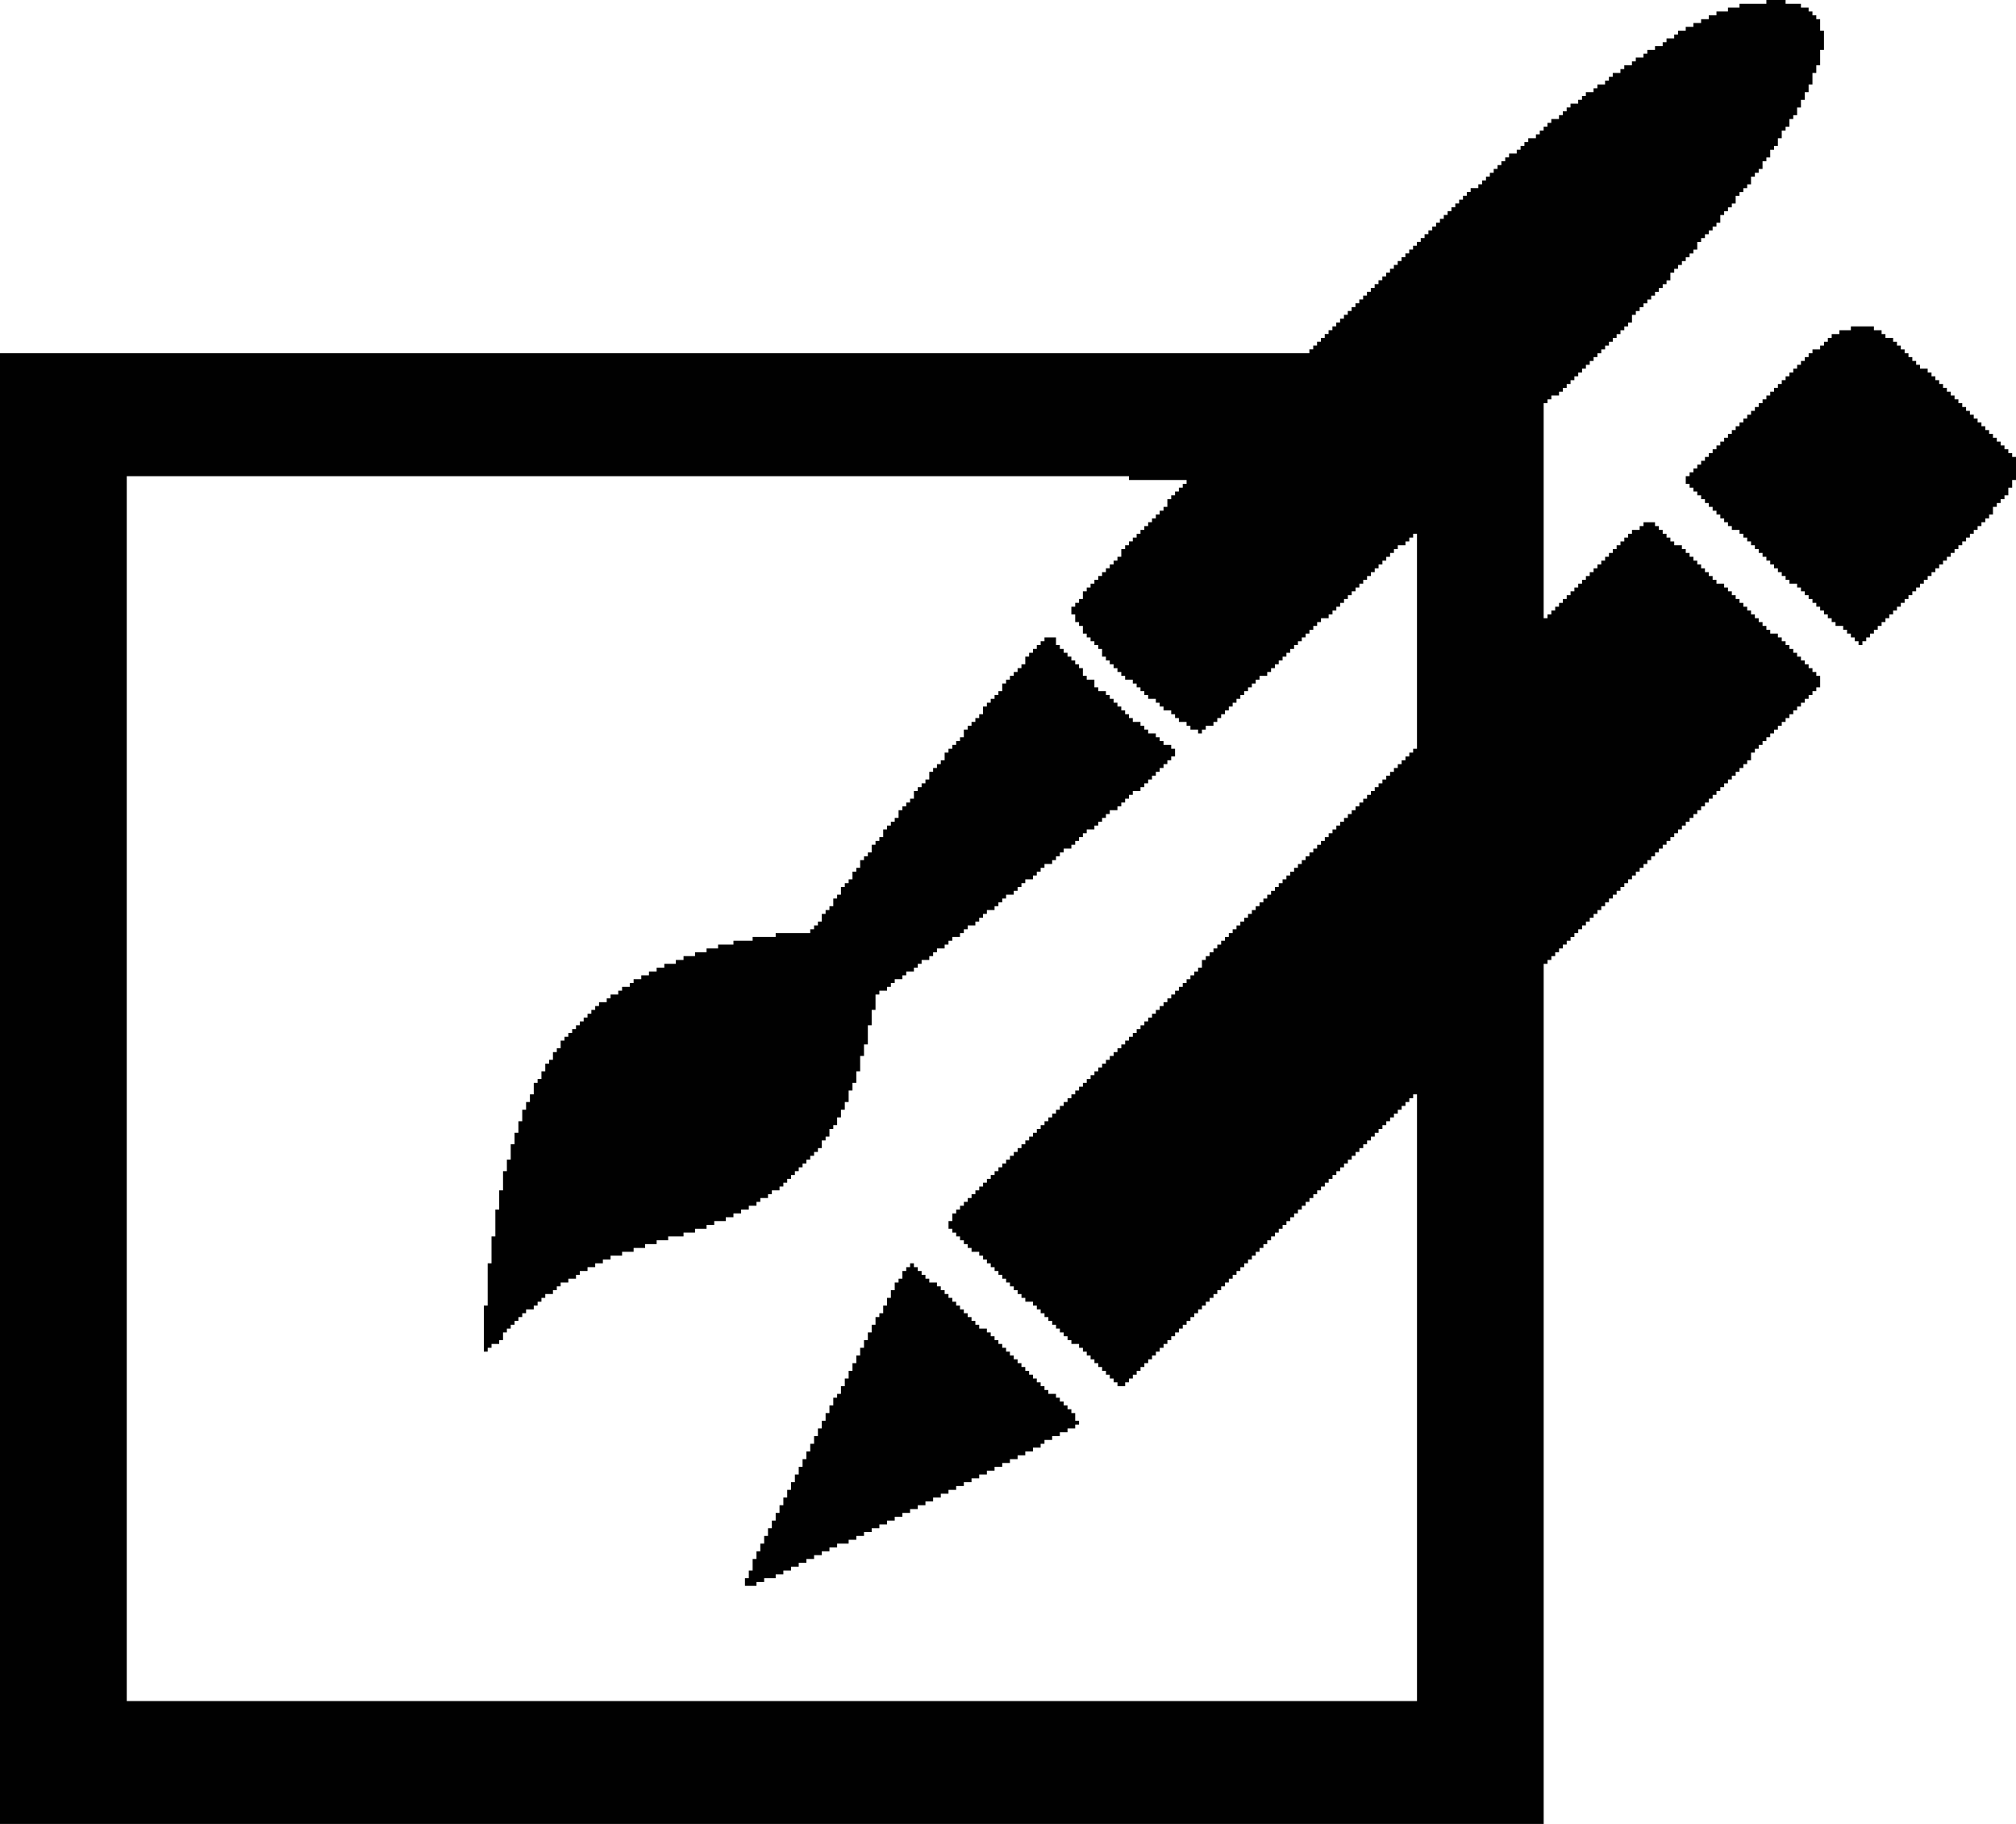 <?xml version="1.0" encoding="UTF-8"?>
<!DOCTYPE svg PUBLIC "-//W3C//DTD SVG 1.1//EN" "http://www.w3.org/Graphics/SVG/1.1/DTD/svg11.dtd">
<!-- Creator: CorelDRAW 2021 (64-Bit) -->
<svg xmlns="http://www.w3.org/2000/svg" xml:space="preserve" width="143.684mm" height="130mm" version="1.1" style="shape-rendering:geometricPrecision; text-rendering:geometricPrecision; image-rendering:optimizeQuality; fill-rule:evenodd; clip-rule:evenodd"
viewBox="0 0 3474.82 3143.88"
 xmlns:xlink="http://www.w3.org/1999/xlink"
 xmlns:xodm="http://www.corel.com/coreldraw/odm/2003">
 <defs>
  <style type="text/css">
   <![CDATA[
    .fil0 {fill:#010101}
   ]]>
  </style>
 </defs>
 <g id="Layer_x0020_1">
  <g id="_1926024373824">
   <path class="fil0" d="M2038.56 840.57l-6.62 0 0 6.62 -6.62 0 0 6.62 -6.62 0 0 6.62 -6.62 0 0 13.24 -6.62 0 0 6.62 -6.62 0 0 6.62 -6.62 0 0 6.62 -6.62 0 0 6.62 -6.62 0 0 6.62 -6.62 0 0 6.62 -6.62 0 0 6.62 -6.62 0 0 6.62 -6.62 0 0 6.62 -6.62 0 0 6.62 -6.62 0 0 6.62 -6.62 0 0 13.24 -6.62 0 0 6.62 -6.62 0 0 6.62 -6.62 0 0 6.62 -6.62 0 0 6.62 -6.62 0 0 6.62 -6.62 0 0 6.62 -6.62 0 0 6.62 -6.62 0 0 6.62 -6.62 0 0 6.62 -6.62 0 0 13.24 -6.62 0 0 6.62 -6.62 0 0 6.62 -6.62 0 0 13.24 6.62 0 0 13.24 6.62 0 0 6.62 6.62 0 0 13.24 6.62 0 0 6.62 6.62 0 0 6.62 6.62 0 0 6.62 6.62 0 0 6.62 6.62 0 0 13.24 6.62 0 0 6.62 6.62 0 0 6.62 6.62 0 0 6.62 6.62 0 0 6.62 6.62 0 0 6.62 6.62 0 0 6.62 13.24 0 0 6.62 6.62 0 0 6.62 6.62 0 0 6.62 6.62 0 0 6.62 6.62 0 0 6.62 13.24 0 0 6.62 6.62 0 0 6.62 6.62 0 0 6.62 13.24 0 0 6.62 6.62 0 0 6.62 6.62 0 0 6.62 13.24 0 0 6.62 6.62 0 0 6.62 13.24 0 0 6.62 6.62 0 0 -6.62 6.62 0 0 -6.62 13.24 0 0 -6.62 6.62 0 0 -6.62 6.62 0 0 -6.62 6.62 0 0 -6.62 6.62 0 0 -6.62 6.62 0 0 -6.62 6.62 0 0 -6.62 6.62 0 0 -6.62 6.62 0 0 -6.62 6.62 0 0 -6.62 6.62 0 0 -6.62 6.62 0 0 -6.62 6.62 0 0 -6.62 13.24 0 0 -6.62 6.62 0 0 -6.62 6.62 0 0 -6.62 6.62 0 0 -6.62 6.62 0 0 -6.62 6.62 0 0 -6.62 6.62 0 0 -6.62 6.62 0 0 -6.62 6.62 0 0 -6.62 6.62 0 0 -6.62 6.62 0 0 -6.62 6.62 0 0 -6.62 6.62 0 0 -6.62 6.62 0 0 -6.62 6.62 0 0 -6.62 13.24 0 0 -6.62 6.62 0 0 -6.62 6.62 0 0 -6.62 6.62 0 0 -6.62 6.62 0 0 -6.62 6.62 0 0 -6.62 6.62 0 0 -6.62 6.62 0 0 -6.62 6.62 0 0 -6.62 6.62 0 0 -6.62 6.62 0 0 -6.62 6.62 0 0 -6.62 6.62 0 0 -6.62 6.62 0 0 -6.62 6.62 0 0 -6.62 6.62 0 0 -6.62 6.62 0 0 -6.62 6.62 0 0 -6.62 6.62 0 0 -6.62 13.24 0 0 -6.62 6.62 0 0 -6.62 6.62 0 0 -6.62 6.62 0 0 370.65 -6.62 0 0 6.62 -6.62 0 0 6.62 -6.62 0 0 6.62 -6.62 0 0 6.62 -6.62 0 0 6.62 -6.62 0 0 6.62 -6.62 0 0 6.62 -6.62 0 0 6.62 -6.62 0 0 6.62 -6.62 0 0 6.62 -6.62 0 0 6.62 -6.62 0 0 6.62 -6.62 0 0 6.62 -6.62 0 0 6.62 -6.62 0 0 6.62 -6.62 0 0 6.62 -6.62 0 0 6.62 -6.62 0 0 6.62 -6.62 0 0 6.62 -6.62 0 0 6.62 -6.62 0 0 6.62 -6.62 0 0 6.62 -6.62 0 0 6.62 -6.62 0 0 6.62 -6.62 0 0 6.62 -6.62 0 0 6.62 -6.62 0 0 6.62 -6.62 0 0 6.62 -6.62 0 0 6.62 -6.62 0 0 6.62 -6.62 0 0 6.62 -6.62 0 0 6.62 -6.62 0 0 6.62 -6.62 0 0 6.62 -6.62 0 0 6.62 -6.62 0 0 6.62 -6.62 0 0 6.62 -6.62 0 0 6.62 -6.62 0 0 6.62 -6.62 0 0 6.62 -6.62 0 0 6.62 -6.62 0 0 6.62 -6.62 0 0 6.62 -6.62 0 0 6.62 -6.62 0 0 6.62 -6.62 0 0 6.62 -6.62 0 0 6.62 -6.62 0 0 6.62 -6.62 0 0 6.62 -6.62 0 0 6.62 -6.62 0 0 6.62 -6.62 0 0 6.62 -6.62 0 0 6.62 -6.62 0 0 6.62 -6.62 0 0 6.62 -6.62 0 0 13.24 -6.62 0 0 6.62 -6.62 0 0 6.62 -6.62 0 0 6.62 -6.62 0 0 6.62 -6.62 0 0 6.62 -6.62 0 0 6.62 -6.62 0 0 6.62 -6.62 0 0 6.62 -6.62 0 0 6.62 -6.62 0 0 6.62 -6.62 0 0 6.62 -6.62 0 0 6.62 -6.62 0 0 6.62 -6.62 0 0 6.62 -6.62 0 0 6.62 -6.62 0 0 6.62 -6.62 0 0 6.62 -6.62 0 0 6.62 -6.62 0 0 6.62 -6.62 0 0 6.62 -6.62 0 0 6.62 -6.62 0 0 6.62 -6.62 0 0 6.62 -6.62 0 0 6.62 -6.62 0 0 6.62 -6.62 0 0 6.62 -6.62 0 0 6.62 -6.62 0 0 6.62 -6.62 0 0 6.62 -6.62 0 0 6.62 -6.62 0 0 6.62 -6.62 0 0 6.62 -6.62 0 0 6.62 -6.62 0 0 6.62 -6.62 0 0 6.62 -6.62 0 0 6.62 -6.62 0 0 6.62 -6.62 0 0 6.62 -6.62 0 0 6.62 -6.62 0 0 6.62 -6.62 0 0 6.62 -6.62 0 0 6.62 -6.62 0 0 6.62 -6.62 0 0 6.62 -6.62 0 0 6.62 -6.62 0 0 6.62 -6.62 0 0 6.62 -6.62 0 0 6.62 -6.62 0 0 6.62 -6.62 0 0 6.62 -6.62 0 0 6.62 -6.62 0 0 6.62 -6.62 0 0 6.62 -6.62 0 0 6.62 -6.62 0 0 6.62 -6.62 0 0 6.62 -6.62 0 0 6.62 -6.62 0 0 6.62 -6.62 0 0 6.62 -6.62 0 0 6.62 -6.62 0 0 6.62 -6.62 0 0 6.62 -6.62 0 0 6.62 -6.62 0 0 6.62 -6.62 0 0 13.24 -6.62 0 0 13.24 6.62 0 0 6.62 6.62 0 0 6.62 6.62 0 0 6.62 6.62 0 0 6.62 6.62 0 0 6.62 6.62 0 0 6.62 13.24 0 0 6.62 6.62 0 0 6.62 6.62 0 0 6.62 6.62 0 0 6.62 6.62 0 0 6.62 6.62 0 0 6.62 6.62 0 0 6.62 6.62 0 0 6.62 6.62 0 0 6.62 6.62 0 0 6.62 6.62 0 0 6.62 6.62 0 0 6.62 6.62 0 0 6.62 13.24 0 0 6.62 6.62 0 0 6.62 6.62 0 0 6.62 6.62 0 0 6.62 6.62 0 0 6.62 6.62 0 0 6.62 6.62 0 0 6.62 6.62 0 0 6.62 6.62 0 0 6.62 6.62 0 0 6.62 6.62 0 0 6.62 13.24 0 0 6.62 6.62 0 0 6.62 6.62 0 0 6.62 6.62 0 0 6.62 6.62 0 0 6.62 6.62 0 0 6.62 6.62 0 0 6.62 6.62 0 0 6.62 6.62 0 0 6.62 6.62 0 0 6.62 6.62 0 0 6.62 13.24 0 0 -6.62 6.62 0 0 -6.62 6.62 0 0 -6.62 6.62 0 0 -6.62 6.62 0 0 -6.62 6.62 0 0 -6.62 6.62 0 0 -6.62 6.62 0 0 -6.62 6.62 0 0 -6.62 6.62 0 0 -6.62 6.62 0 0 -6.62 6.62 0 0 -6.62 6.62 0 0 -6.62 6.62 0 0 -6.62 6.62 0 0 -6.62 6.62 0 0 -6.62 6.62 0 0 -6.62 6.62 0 0 -6.62 6.62 0 0 -6.62 6.62 0 0 -6.62 6.62 0 0 -6.62 6.62 0 0 -6.62 6.62 0 0 -6.62 6.62 0 0 -6.62 6.62 0 0 -6.62 6.62 0 0 -6.62 6.62 0 0 -6.62 6.62 0 0 -6.62 6.62 0 0 -6.62 6.62 0 0 -6.62 6.62 0 0 -6.62 6.62 0 0 -6.62 6.62 0 0 -6.62 6.62 0 0 -6.62 6.62 0 0 -6.62 6.62 0 0 -6.62 6.62 0 0 -6.62 6.62 0 0 -6.62 6.62 0 0 -6.62 6.62 0 0 -6.62 6.62 0 0 -6.62 6.62 0 0 -6.62 6.62 0 0 -6.62 6.62 0 0 -6.62 6.62 0 0 -6.62 6.62 0 0 -6.62 6.62 0 0 -6.62 6.62 0 0 -6.62 6.62 0 0 -6.62 6.62 0 0 -6.62 6.62 0 0 -6.62 6.62 0 0 -6.62 6.62 0 0 -6.62 6.62 0 0 -6.62 6.62 0 0 -6.62 6.62 0 0 -6.62 6.62 0 0 -6.62 6.62 0 0 -6.62 6.62 0 0 -6.62 6.62 0 0 -6.62 6.62 0 0 -6.62 6.62 0 0 -6.62 6.62 0 0 -6.62 6.62 0 0 -6.62 6.62 0 0 -6.62 6.62 0 0 -6.62 6.62 0 0 -6.62 6.62 0 0 -6.62 6.62 0 0 -6.62 6.62 0 0 -6.62 6.62 0 0 -6.62 6.62 0 0 -6.62 6.62 0 0 -6.62 6.62 0 0 -6.62 6.62 0 0 -6.62 6.62 0 0 -6.62 6.62 0 0 1045.75 -2223.88 0 0 -2111.36 1727.48 0 0 6.62 99.28 0 0 6.62 -6.62 0 0 6.62zm-2038.56 2303.31l2660.72 0 0 -1482.59 6.62 0 0 -6.62 6.62 0 0 -6.62 6.62 0 0 -6.62 6.62 0 0 -6.62 6.62 0 0 -6.62 6.62 0 0 -6.62 6.62 0 0 -6.62 6.62 0 0 -6.62 6.62 0 0 -6.62 6.62 0 0 -6.62 6.62 0 0 -6.62 6.62 0 0 -6.62 6.62 0 0 -6.62 6.62 0 0 -6.62 6.62 0 0 -6.62 6.62 0 0 -6.62 6.62 0 0 -6.62 6.62 0 0 -6.62 6.62 0 0 -6.62 6.62 0 0 -6.62 6.62 0 0 -6.62 6.62 0 0 -6.62 6.62 0 0 -6.62 6.62 0 0 -6.62 6.62 0 0 -6.62 6.62 0 0 -6.62 6.62 0 0 -6.62 6.62 0 0 -6.62 6.62 0 0 -6.62 6.62 0 0 -6.62 6.62 0 0 -6.62 6.62 0 0 -6.62 6.62 0 0 -6.62 6.62 0 0 -6.62 6.62 0 0 -6.62 6.62 0 0 -6.62 6.62 0 0 -6.62 6.62 0 0 -6.62 6.62 0 0 -6.62 6.62 0 0 -6.62 6.62 0 0 -6.62 6.62 0 0 -6.62 6.62 0 0 -6.62 6.62 0 0 -6.62 6.62 0 0 -6.62 6.62 0 0 -6.62 6.62 0 0 -6.62 6.62 0 0 -6.62 6.62 0 0 -6.62 6.62 0 0 -6.62 6.62 0 0 -6.62 6.62 0 0 -6.62 6.62 0 0 -6.62 6.62 0 0 -13.24 6.62 0 0 -6.62 6.62 0 0 -6.62 6.62 0 0 -6.62 6.62 0 0 -6.62 6.62 0 0 -6.62 6.62 0 0 -6.62 6.62 0 0 -6.62 6.62 0 0 -6.62 6.62 0 0 -6.62 6.62 0 0 -6.62 6.62 0 0 -6.62 6.62 0 0 -6.62 6.62 0 0 -6.62 6.62 0 0 -6.62 6.62 0 0 -6.62 6.62 0 0 -6.62 6.62 0 0 -6.62 6.62 0 0 -19.85 -6.62 0 0 -6.62 -6.62 0 0 -6.62 -6.62 0 0 -6.62 -6.62 0 0 -6.62 -6.62 0 0 -6.62 -6.62 0 0 -6.62 -6.62 0 0 -6.62 -6.62 0 0 -6.62 -6.62 0 0 -6.62 -6.62 0 0 -6.62 -6.62 0 0 -6.62 -13.24 0 0 -6.62 -6.62 0 0 -6.62 -6.62 0 0 -6.62 -6.62 0 0 -6.62 -6.62 0 0 -6.62 -6.62 0 0 -6.62 -6.62 0 0 -6.62 -6.62 0 0 -6.62 -6.62 0 0 -6.62 -6.62 0 0 -6.62 -6.62 0 0 -6.62 -6.62 0 0 -6.62 -6.62 0 0 -6.62 -13.24 0 0 -6.62 -6.62 0 0 -6.62 -6.62 0 0 -6.62 -6.62 0 0 -6.62 -6.62 0 0 -6.62 -6.62 0 0 -6.62 -6.62 0 0 -6.62 -6.62 0 0 -6.62 -6.62 0 0 -6.62 -6.62 0 0 -6.62 -13.24 0 0 -6.62 -6.62 0 0 -6.62 -6.62 0 0 -6.62 -6.62 0 0 -6.62 -6.62 0 0 -6.62 -6.62 0 0 -6.62 -19.86 0 0 6.62 -6.62 0 0 6.62 -13.24 0 0 6.62 -6.62 0 0 6.62 -6.62 0 0 6.62 -6.62 0 0 6.62 -6.62 0 0 6.62 -6.62 0 0 6.62 -6.62 0 0 6.62 -6.62 0 0 6.62 -6.62 0 0 6.62 -6.62 0 0 6.62 -6.62 0 0 6.62 -6.62 0 0 6.62 -6.62 0 0 6.62 -6.62 0 0 6.62 -6.62 0 0 6.62 -6.62 0 0 6.62 -6.62 0 0 6.62 -6.62 0 0 6.62 -6.62 0 0 6.62 -6.62 0 0 6.62 -6.62 0 0 6.62 -6.62 0 0 6.62 -6.62 0 0 6.62 -6.62 0 0 -370.65 6.62 0 0 -6.62 6.62 0 0 -6.62 13.24 0 0 -6.62 6.62 0 0 -6.62 6.62 0 0 -6.62 6.62 0 0 -6.62 6.62 0 0 -6.62 6.62 0 0 -6.62 6.62 0 0 -6.62 6.62 0 0 -6.62 6.62 0 0 -6.62 6.62 0 0 -6.62 6.62 0 0 -6.62 6.62 0 0 -6.62 6.62 0 0 -6.62 6.62 0 0 -6.62 6.62 0 0 -6.62 6.62 0 0 -6.62 6.62 0 0 -6.62 6.62 0 0 -6.62 6.62 0 0 -6.62 6.62 0 0 -13.24 6.62 0 0 -6.62 6.62 0 0 -6.62 6.62 0 0 -6.62 6.62 0 0 -6.62 6.62 0 0 -6.62 6.62 0 0 -6.62 6.62 0 0 -6.62 6.62 0 0 -6.62 6.62 0 0 -6.62 6.62 0 0 -13.24 6.62 0 0 -6.62 6.62 0 0 -6.62 6.62 0 0 -6.62 6.62 0 0 -6.62 6.62 0 0 -6.62 6.62 0 0 -6.62 6.62 0 0 -13.24 6.62 0 0 -6.62 6.62 0 0 -6.62 6.62 0 0 -6.62 6.62 0 0 -6.62 6.62 0 0 -6.62 6.62 0 0 -13.24 6.62 0 0 -6.62 6.62 0 0 -6.62 6.62 0 0 -6.62 6.62 0 0 -13.24 6.62 0 0 -6.62 6.62 0 0 -6.62 6.62 0 0 -6.62 6.62 0 0 -13.24 6.62 0 0 -6.62 6.62 0 0 -6.62 6.62 0 0 -13.24 6.62 0 0 -6.62 6.62 0 0 -13.24 6.62 0 0 -6.62 6.62 0 0 -13.24 6.62 0 0 -13.24 6.62 0 0 -6.62 6.62 0 0 -13.24 6.62 0 0 -6.62 6.62 0 0 -13.24 6.62 0 0 -13.24 6.62 0 0 -13.24 6.62 0 0 -13.24 6.62 0 0 -19.86 6.62 0 0 -13.24 6.62 0 0 -26.48 6.62 0 0 -33.09 -6.62 0 0 -19.86 -6.62 0 0 -6.62 -6.62 0 0 -6.62 -6.62 0 0 -6.62 -13.24 0 0 -6.62 -26.47 0 0 -6.62 -33.1 0 0 6.62 -46.33 0 0 6.62 -19.86 0 0 6.62 -19.85 0 0 6.62 -13.24 0 0 6.62 -13.24 0 0 6.62 -13.24 0 0 6.62 -13.24 0 0 6.62 -13.24 0 0 6.62 -6.62 0 0 6.62 -13.24 0 0 6.62 -6.62 0 0 6.62 -13.24 0 0 6.62 -13.24 0 0 6.62 -6.62 0 0 6.62 -13.24 0 0 6.62 -6.62 0 0 6.62 -13.24 0 0 6.62 -6.62 0 0 6.62 -13.24 0 0 6.62 -6.62 0 0 6.62 -6.62 0 0 6.62 -13.24 0 0 6.62 -6.62 0 0 6.62 -13.24 0 0 6.62 -6.62 0 0 6.62 -6.62 0 0 6.62 -13.24 0 0 6.62 -6.62 0 0 6.62 -6.62 0 0 6.62 -6.62 0 0 6.62 -13.24 0 0 6.62 -6.62 0 0 6.62 -6.62 0 0 6.62 -6.62 0 0 6.62 -6.62 0 0 6.62 -13.24 0 0 6.62 -6.62 0 0 6.62 -6.62 0 0 6.62 -6.62 0 0 6.62 -13.24 0 0 6.62 -6.62 0 0 6.62 -6.62 0 0 6.62 -6.62 0 0 6.62 -6.62 0 0 6.62 -6.62 0 0 6.62 -6.62 0 0 6.62 -6.62 0 0 6.62 -6.62 0 0 6.62 -13.24 0 0 6.62 -6.62 0 0 6.62 -6.62 0 0 6.62 -6.62 0 0 6.62 -6.62 0 0 6.62 -6.62 0 0 6.62 -6.62 0 0 6.62 -6.62 0 0 6.62 -6.62 0 0 6.62 -6.62 0 0 6.62 -6.62 0 0 6.62 -6.62 0 0 6.62 -6.62 0 0 6.62 -6.62 0 0 6.62 -6.62 0 0 6.62 -6.62 0 0 6.62 -6.62 0 0 6.62 -6.62 0 0 6.62 -6.62 0 0 6.62 -6.62 0 0 6.62 -6.62 0 0 6.62 -6.62 0 0 6.62 -6.62 0 0 6.62 -6.62 0 0 6.62 -6.62 0 0 6.62 -6.62 0 0 6.62 -6.62 0 0 6.62 -6.62 0 0 6.62 -6.62 0 0 6.62 -6.62 0 0 6.62 -6.62 0 0 6.62 -6.62 0 0 6.62 -6.62 0 0 6.62 -6.62 0 0 6.62 -6.62 0 0 6.62 -6.62 0 0 6.62 -6.62 0 0 6.62 -6.62 0 0 6.62 -6.62 0 0 6.62 -6.62 0 0 6.62 -6.62 0 0 6.62 -6.62 0 0 6.62 -6.62 0 0 6.62 -2256.98 0 0 2534.96z"/>
   <polygon class="fil0" points="1800.29,1105.32 1793.67,1105.32 1793.67,1111.94 1787.05,1111.94 1787.05,1118.56 1780.43,1118.56 1780.43,1125.18 1773.81,1125.18 1773.81,1131.8 1767.19,1131.8 1767.19,1145.03 1760.57,1145.03 1760.57,1151.65 1753.95,1151.65 1753.95,1158.27 1747.34,1158.27 1747.34,1164.89 1740.72,1164.89 1740.72,1171.51 1734.1,1171.51 1734.1,1178.13 1727.48,1178.13 1727.48,1191.37 1720.86,1191.37 1720.86,1197.98 1714.24,1197.98 1714.24,1204.6 1707.62,1204.6 1707.62,1211.22 1701.01,1211.22 1701.01,1217.84 1694.39,1217.84 1694.39,1231.08 1687.77,1231.08 1687.77,1237.7 1681.15,1237.7 1681.15,1244.32 1674.53,1244.32 1674.53,1250.93 1667.91,1250.93 1667.91,1257.55 1661.29,1257.55 1661.29,1270.79 1654.67,1270.79 1654.67,1277.41 1648.06,1277.41 1648.06,1284.03 1641.44,1284.03 1641.44,1290.65 1634.82,1290.65 1634.82,1297.26 1628.2,1297.26 1628.2,1310.5 1621.58,1310.5 1621.58,1317.12 1614.96,1317.12 1614.96,1323.74 1608.34,1323.74 1608.34,1330.36 1601.72,1330.36 1601.72,1343.6 1595.11,1343.6 1595.11,1350.22 1588.49,1350.22 1588.49,1356.83 1581.87,1356.83 1581.87,1363.45 1575.25,1363.45 1575.25,1376.69 1568.63,1376.69 1568.63,1383.31 1562.01,1383.31 1562.01,1389.93 1555.39,1389.93 1555.39,1396.54 1548.78,1396.54 1548.78,1409.78 1542.16,1409.78 1542.16,1416.4 1535.54,1416.4 1535.54,1423.02 1528.92,1423.02 1528.92,1429.64 1522.3,1429.64 1522.3,1442.88 1515.68,1442.88 1515.68,1449.49 1509.06,1449.49 1509.06,1456.12 1502.44,1456.12 1502.44,1469.35 1495.83,1469.35 1495.83,1475.97 1489.21,1475.97 1489.21,1482.59 1482.59,1482.59 1482.59,1495.83 1475.97,1495.83 1475.97,1502.44 1469.35,1502.44 1469.35,1515.68 1462.73,1515.68 1462.73,1522.3 1456.11,1522.3 1456.11,1528.92 1449.5,1528.92 1449.5,1542.16 1442.87,1542.16 1442.87,1548.78 1436.26,1548.78 1436.26,1562.01 1429.64,1562.01 1429.64,1568.63 1423.02,1568.63 1423.02,1575.25 1416.4,1575.25 1416.4,1588.49 1409.78,1588.49 1409.78,1595.11 1403.16,1595.11 1403.16,1601.73 1396.55,1601.73 1396.55,1608.34 1336.98,1608.34 1336.98,1614.96 1297.26,1614.96 1297.26,1621.58 1264.17,1621.58 1264.17,1628.2 1237.7,1628.2 1237.7,1634.82 1217.84,1634.82 1217.84,1641.44 1197.99,1641.44 1197.99,1648.05 1178.13,1648.05 1178.13,1654.68 1164.89,1654.68 1164.89,1661.29 1145.04,1661.29 1145.04,1667.91 1131.8,1667.91 1131.8,1674.53 1118.56,1674.53 1118.56,1681.15 1105.32,1681.15 1105.32,1687.77 1092.09,1687.77 1092.09,1694.39 1085.47,1694.39 1085.47,1701 1072.23,1701 1072.23,1707.63 1065.61,1707.63 1065.61,1714.24 1052.37,1714.24 1052.37,1720.86 1045.75,1720.86 1045.75,1727.48 1032.52,1727.48 1032.52,1734.1 1025.9,1734.1 1025.9,1740.72 1019.28,1740.72 1019.28,1747.34 1012.66,1747.34 1012.66,1753.95 1006.04,1753.95 1006.04,1760.57 999.42,1760.57 999.42,1767.19 992.8,1767.19 992.8,1773.81 986.19,1773.81 986.19,1780.43 979.57,1780.43 979.57,1787.05 972.95,1787.05 972.95,1793.67 966.33,1793.67 966.33,1806.9 959.71,1806.9 959.71,1813.52 953.09,1813.52 953.09,1826.76 946.48,1826.76 946.48,1833.38 939.85,1833.38 939.85,1846.62 933.24,1846.62 933.24,1859.85 926.62,1859.85 926.62,1866.47 920,1866.47 920,1886.33 913.38,1886.33 913.38,1899.56 906.76,1899.56 906.76,1912.8 900.14,1912.8 900.14,1932.66 893.53,1932.66 893.53,1952.52 886.9,1952.52 886.9,1972.37 880.29,1972.37 880.29,1998.85 873.67,1998.85 873.67,2018.7 867.05,2018.7 867.05,2051.8 860.43,2051.8 860.43,2084.89 853.81,2084.89 853.81,2131.22 847.19,2131.22 847.19,2177.55 840.57,2177.55 840.57,2250.36 833.96,2250.36 833.96,2329.78 840.57,2329.78 840.57,2323.16 847.19,2323.16 847.19,2316.55 860.43,2316.55 860.43,2309.93 867.05,2309.93 867.05,2296.69 873.67,2296.69 873.67,2290.07 880.29,2290.07 880.29,2283.45 886.9,2283.45 886.9,2276.83 893.53,2276.83 893.53,2270.21 900.14,2270.21 900.14,2263.59 906.76,2263.59 906.76,2256.98 920,2256.98 920,2250.36 926.62,2250.36 926.62,2243.74 933.24,2243.74 933.24,2237.12 939.85,2237.12 939.85,2230.5 953.09,2230.5 953.09,2223.88 959.71,2223.88 959.71,2217.26 966.33,2217.26 966.33,2210.65 979.57,2210.65 979.57,2204.03 992.8,2204.03 992.8,2197.41 999.42,2197.41 999.42,2190.79 1012.66,2190.79 1012.66,2184.17 1025.9,2184.17 1025.9,2177.55 1039.14,2177.55 1039.14,2170.94 1052.37,2170.94 1052.37,2164.31 1072.23,2164.31 1072.23,2157.7 1092.09,2157.7 1092.09,2151.08 1111.94,2151.08 1111.94,2144.46 1131.8,2144.46 1131.8,2137.84 1151.65,2137.84 1151.65,2131.22 1178.13,2131.22 1178.13,2124.6 1197.99,2124.6 1197.99,2117.98 1217.84,2117.98 1217.84,2111.36 1231.08,2111.36 1231.08,2104.75 1250.93,2104.75 1250.93,2098.13 1264.17,2098.13 1264.17,2091.51 1277.41,2091.51 1277.41,2084.89 1290.65,2084.89 1290.65,2078.27 1303.88,2078.27 1303.88,2071.65 1310.5,2071.65 1310.5,2065.03 1323.74,2065.03 1323.74,2058.42 1330.36,2058.42 1330.36,2051.8 1343.6,2051.8 1343.6,2045.18 1350.21,2045.18 1350.21,2038.56 1356.83,2038.56 1356.83,2031.94 1363.45,2031.94 1363.45,2025.32 1370.07,2025.32 1370.07,2018.7 1376.69,2018.7 1376.69,2012.08 1383.31,2012.08 1383.31,2005.47 1389.92,2005.47 1389.92,1998.85 1396.55,1998.85 1396.55,1992.23 1403.16,1992.23 1403.16,1985.61 1409.78,1985.61 1409.78,1978.99 1416.4,1978.99 1416.4,1965.75 1423.02,1965.75 1423.02,1959.14 1429.64,1959.14 1429.64,1945.9 1436.26,1945.9 1436.26,1939.28 1442.87,1939.28 1442.87,1926.04 1449.5,1926.04 1449.5,1912.8 1456.11,1912.8 1456.11,1899.56 1462.73,1899.56 1462.73,1879.71 1469.35,1879.71 1469.35,1866.47 1475.97,1866.47 1475.97,1846.62 1482.59,1846.62 1482.59,1820.14 1489.21,1820.14 1489.21,1800.29 1495.83,1800.29 1495.83,1767.19 1502.44,1767.19 1502.44,1740.72 1509.06,1740.72 1509.06,1714.24 1515.68,1714.24 1515.68,1707.63 1528.92,1707.63 1528.92,1701 1535.54,1701 1535.54,1694.39 1542.16,1694.39 1542.16,1687.77 1555.39,1687.77 1555.39,1681.15 1562.01,1681.15 1562.01,1674.53 1575.25,1674.53 1575.25,1667.91 1581.87,1667.91 1581.87,1661.29 1588.49,1661.29 1588.49,1654.68 1601.72,1654.68 1601.72,1648.05 1608.34,1648.05 1608.34,1641.44 1614.96,1641.44 1614.96,1634.82 1628.2,1634.82 1628.2,1628.2 1634.82,1628.2 1634.82,1621.58 1641.44,1621.58 1641.44,1614.96 1654.67,1614.96 1654.67,1608.34 1661.29,1608.34 1661.29,1601.73 1667.91,1601.73 1667.91,1595.11 1681.15,1595.11 1681.15,1588.49 1687.77,1588.49 1687.77,1581.87 1694.39,1581.87 1694.39,1575.25 1701.01,1575.25 1701.01,1568.63 1714.24,1568.63 1714.24,1562.01 1720.86,1562.01 1720.86,1555.39 1727.48,1555.39 1727.48,1548.78 1734.1,1548.78 1734.1,1542.16 1747.34,1542.16 1747.34,1535.54 1753.95,1535.54 1753.95,1528.92 1760.57,1528.92 1760.57,1522.3 1767.19,1522.3 1767.19,1515.68 1780.43,1515.68 1780.43,1509.06 1787.05,1509.06 1787.05,1502.44 1793.67,1502.44 1793.67,1495.83 1800.29,1495.83 1800.29,1489.21 1813.52,1489.21 1813.52,1482.59 1820.14,1482.59 1820.14,1475.97 1826.76,1475.97 1826.76,1469.35 1833.38,1469.35 1833.38,1462.73 1846.62,1462.73 1846.62,1456.12 1853.23,1456.12 1853.23,1449.49 1859.86,1449.49 1859.86,1442.88 1866.47,1442.88 1866.47,1436.26 1873.09,1436.26 1873.09,1429.64 1886.33,1429.64 1886.33,1423.02 1892.95,1423.02 1892.95,1416.4 1899.57,1416.4 1899.57,1409.78 1906.18,1409.78 1906.18,1403.17 1912.81,1403.17 1912.81,1396.54 1926.04,1396.54 1926.04,1389.93 1932.66,1389.93 1932.66,1383.31 1939.28,1383.31 1939.28,1376.69 1945.9,1376.69 1945.9,1370.07 1952.52,1370.07 1952.52,1363.45 1965.75,1363.45 1965.75,1356.83 1972.37,1356.83 1972.37,1350.22 1978.99,1350.22 1978.99,1343.6 1985.61,1343.6 1985.61,1336.98 1992.23,1336.98 1992.23,1330.36 1998.85,1330.36 1998.85,1323.74 2005.47,1323.74 2005.47,1317.12 2012.08,1317.12 2012.08,1310.5 2018.7,1310.5 2018.7,1303.88 2025.32,1303.88 2025.32,1290.65 2018.7,1290.65 2018.7,1284.03 2005.47,1284.03 2005.47,1277.41 1998.85,1277.41 1998.85,1270.79 1992.23,1270.79 1992.23,1264.17 1978.99,1264.17 1978.99,1257.55 1972.37,1257.55 1972.37,1250.93 1965.75,1250.93 1965.75,1244.32 1952.52,1244.32 1952.52,1237.7 1945.9,1237.7 1945.9,1231.08 1939.28,1231.08 1939.28,1224.46 1932.66,1224.46 1932.66,1217.84 1926.04,1217.84 1926.04,1211.22 1919.42,1211.22 1919.42,1204.6 1912.81,1204.6 1912.81,1197.98 1906.18,1197.98 1906.18,1191.37 1892.95,1191.37 1892.95,1184.75 1886.33,1184.75 1886.33,1171.51 1873.09,1171.51 1873.09,1164.89 1866.47,1164.89 1866.47,1151.65 1859.86,1151.65 1859.86,1145.03 1853.23,1145.03 1853.23,1138.42 1846.62,1138.42 1846.62,1131.8 1840,1131.8 1840,1125.18 1833.38,1125.18 1833.38,1118.56 1826.76,1118.56 1826.76,1111.94 1820.14,1111.94 1820.14,1098.7 1800.29,1098.7 "/>
   <polygon class="fil0" points="3190.21,569.21 3170.36,569.21 3170.36,575.83 3157.12,575.83 3157.12,582.45 3150.5,582.45 3150.5,589.06 3143.88,589.06 3143.88,595.68 3137.26,595.68 3137.26,602.3 3124.02,602.3 3124.02,608.92 3117.41,608.92 3117.41,615.54 3110.79,615.54 3110.79,622.16 3104.17,622.16 3104.17,628.78 3097.55,628.78 3097.55,635.4 3090.93,635.4 3090.93,642.01 3084.31,642.01 3084.31,648.63 3077.7,648.63 3077.7,655.25 3071.08,655.25 3071.08,661.87 3064.46,661.87 3064.46,668.49 3057.84,668.49 3057.84,675.11 3051.22,675.11 3051.22,681.72 3044.6,681.72 3044.6,688.35 3037.98,688.35 3037.98,694.96 3031.36,694.96 3031.36,701.58 3024.75,701.58 3024.75,708.2 3018.13,708.2 3018.13,714.82 3011.51,714.82 3011.51,721.44 3004.89,721.44 3004.89,728.06 2998.27,728.06 2998.27,734.67 2991.65,734.67 2991.65,741.29 2985.03,741.29 2985.03,747.91 2978.41,747.91 2978.41,754.53 2971.8,754.53 2971.8,761.15 2965.18,761.15 2965.18,767.77 2958.56,767.77 2958.56,774.39 2951.94,774.39 2951.94,781.01 2945.32,781.01 2945.32,787.62 2938.7,787.62 2938.7,794.24 2932.08,794.24 2932.08,800.86 2925.46,800.86 2925.46,807.48 2918.85,807.48 2918.85,814.1 2912.23,814.1 2912.23,820.72 2905.61,820.72 2905.61,833.96 2912.23,833.96 2912.23,840.57 2918.85,840.57 2918.85,847.19 2925.46,847.19 2925.46,853.81 2932.08,853.81 2932.08,860.43 2938.7,860.43 2938.7,867.05 2945.32,867.05 2945.32,873.67 2951.94,873.67 2951.94,880.29 2958.56,880.29 2958.56,886.91 2965.18,886.91 2965.18,893.52 2971.8,893.52 2971.8,900.14 2978.41,900.14 2978.41,906.76 2985.03,906.76 2985.03,913.38 2998.27,913.38 2998.27,920 3004.89,920 3004.89,926.62 3011.51,926.62 3011.51,933.23 3018.13,933.23 3018.13,939.86 3024.75,939.86 3024.75,946.47 3031.36,946.47 3031.36,953.09 3037.98,953.09 3037.98,959.71 3044.6,959.71 3044.6,966.33 3051.22,966.33 3051.22,972.95 3057.84,972.95 3057.84,979.57 3064.46,979.57 3064.46,986.18 3071.08,986.18 3071.08,992.8 3077.7,992.8 3077.7,999.42 3084.31,999.42 3084.31,1006.04 3097.55,1006.04 3097.55,1012.66 3104.17,1012.66 3104.17,1019.28 3110.79,1019.28 3110.79,1025.9 3117.41,1025.9 3117.41,1032.52 3124.02,1032.52 3124.02,1039.14 3130.65,1039.14 3130.65,1045.75 3137.26,1045.75 3137.26,1052.37 3143.88,1052.37 3143.88,1058.99 3150.5,1058.99 3150.5,1065.61 3157.12,1065.61 3157.12,1072.23 3163.74,1072.23 3163.74,1078.85 3176.97,1078.85 3176.97,1085.47 3183.59,1085.47 3183.59,1092.09 3190.21,1092.09 3190.21,1098.7 3196.83,1098.7 3196.83,1105.32 3203.45,1105.32 3203.45,1111.94 3210.07,1111.94 3210.07,1105.32 3216.69,1105.32 3216.69,1098.7 3223.31,1098.7 3223.31,1092.09 3229.93,1092.09 3229.93,1085.47 3236.54,1085.47 3236.54,1078.85 3243.16,1078.85 3243.16,1072.23 3249.78,1072.23 3249.78,1065.61 3256.4,1065.61 3256.4,1058.99 3263.02,1058.99 3263.02,1052.37 3269.64,1052.37 3269.64,1045.75 3276.26,1045.75 3276.26,1039.14 3282.88,1039.14 3282.88,1032.52 3289.49,1032.52 3289.49,1025.9 3296.11,1025.9 3296.11,1019.28 3302.73,1019.28 3302.73,1012.66 3309.35,1012.66 3309.35,1006.04 3315.97,1006.04 3315.97,999.42 3322.59,999.42 3322.59,992.8 3329.21,992.8 3329.21,986.18 3335.82,986.18 3335.82,979.57 3342.44,979.57 3342.44,972.95 3349.06,972.95 3349.06,966.33 3355.68,966.33 3355.68,959.71 3362.3,959.71 3362.3,953.09 3368.92,953.09 3368.92,946.47 3375.54,946.47 3375.54,939.86 3382.16,939.86 3382.16,933.23 3388.77,933.23 3388.77,926.62 3395.39,926.62 3395.39,920 3402.01,920 3402.01,913.38 3408.63,913.38 3408.63,906.76 3415.25,906.76 3415.25,900.14 3421.87,900.14 3421.87,893.52 3428.49,893.52 3428.49,886.91 3435.1,886.91 3435.1,873.67 3441.72,873.67 3441.72,867.05 3448.34,867.05 3448.34,860.43 3454.96,860.43 3454.96,853.81 3461.58,853.81 3461.58,840.57 3468.2,840.57 3468.2,827.34 3474.82,827.34 3474.82,787.62 3468.2,787.62 3468.2,781.01 3461.58,781.01 3461.58,774.39 3454.96,774.39 3454.96,767.77 3448.34,767.77 3448.34,761.15 3441.72,761.15 3441.72,754.53 3435.1,754.53 3435.1,747.91 3428.49,747.91 3428.49,741.29 3421.87,741.29 3421.87,734.67 3415.25,734.67 3415.25,728.06 3408.63,728.06 3408.63,721.44 3402.01,721.44 3402.01,714.82 3395.39,714.82 3395.39,708.2 3388.77,708.2 3388.77,701.58 3382.16,701.58 3382.16,694.96 3375.54,694.96 3375.54,688.35 3368.92,688.35 3368.92,681.72 3362.3,681.72 3362.3,675.11 3355.68,675.11 3355.68,668.49 3349.06,668.49 3349.06,661.87 3342.44,661.87 3342.44,655.25 3335.82,655.25 3335.82,648.63 3329.21,648.63 3329.21,642.01 3322.59,642.01 3322.59,635.4 3309.35,635.4 3309.35,628.78 3302.73,628.78 3302.73,622.16 3296.11,622.16 3296.11,615.54 3289.49,615.54 3289.49,608.92 3282.88,608.92 3282.88,602.3 3276.26,602.3 3276.26,595.68 3269.64,595.68 3269.64,589.06 3263.02,589.06 3263.02,582.45 3249.78,582.45 3249.78,575.83 3243.16,575.83 3243.16,569.21 3229.93,569.21 3229.93,562.59 3190.21,562.59 "/>
   <polygon class="fil0" points="1568.63,2184.17 1562.01,2184.17 1562.01,2190.79 1555.39,2190.79 1555.39,2204.03 1548.78,2204.03 1548.78,2210.65 1542.16,2210.65 1542.16,2223.88 1535.54,2223.88 1535.54,2237.12 1528.92,2237.12 1528.92,2250.36 1522.3,2250.36 1522.3,2263.59 1515.68,2263.59 1515.68,2270.21 1509.06,2270.21 1509.06,2283.45 1502.44,2283.45 1502.44,2296.69 1495.83,2296.69 1495.83,2309.93 1489.21,2309.93 1489.21,2323.16 1482.59,2323.16 1482.59,2336.4 1475.97,2336.4 1475.97,2349.64 1469.35,2349.64 1469.35,2362.88 1462.73,2362.88 1462.73,2376.11 1456.11,2376.11 1456.11,2389.35 1449.5,2389.35 1449.5,2402.59 1442.87,2402.59 1442.87,2409.21 1436.26,2409.21 1436.26,2422.45 1429.64,2422.45 1429.64,2435.68 1423.02,2435.68 1423.02,2448.92 1416.4,2448.92 1416.4,2462.16 1409.78,2462.16 1409.78,2475.39 1403.16,2475.39 1403.16,2488.63 1396.55,2488.63 1396.55,2501.87 1389.92,2501.87 1389.92,2515.11 1383.31,2515.11 1383.31,2528.34 1376.69,2528.34 1376.69,2541.58 1370.07,2541.58 1370.07,2554.82 1363.45,2554.82 1363.45,2568.06 1356.83,2568.06 1356.83,2581.29 1350.21,2581.29 1350.21,2594.53 1343.6,2594.53 1343.6,2607.77 1336.98,2607.77 1336.98,2621.01 1330.36,2621.01 1330.36,2634.24 1323.74,2634.24 1323.74,2647.48 1317.12,2647.48 1317.12,2660.72 1310.5,2660.72 1310.5,2673.96 1303.88,2673.96 1303.88,2687.19 1297.26,2687.19 1297.26,2707.05 1290.65,2707.05 1290.65,2720.28 1284.03,2720.28 1284.03,2733.52 1303.88,2733.52 1303.88,2726.9 1317.12,2726.9 1317.12,2720.28 1336.98,2720.28 1336.98,2713.67 1350.21,2713.67 1350.21,2707.05 1363.45,2707.05 1363.45,2700.43 1376.69,2700.43 1376.69,2693.81 1389.92,2693.81 1389.92,2687.19 1403.16,2687.19 1403.16,2680.57 1416.4,2680.57 1416.4,2673.96 1429.64,2673.96 1429.64,2667.33 1442.87,2667.33 1442.87,2660.72 1462.73,2660.72 1462.73,2654.1 1475.97,2654.1 1475.97,2647.48 1489.21,2647.48 1489.21,2640.86 1502.44,2640.86 1502.44,2634.24 1515.68,2634.24 1515.68,2627.62 1528.92,2627.62 1528.92,2621.01 1542.16,2621.01 1542.16,2614.39 1555.39,2614.39 1555.39,2607.77 1568.63,2607.77 1568.63,2601.15 1581.87,2601.15 1581.87,2594.53 1595.11,2594.53 1595.11,2587.91 1608.34,2587.91 1608.34,2581.29 1621.58,2581.29 1621.58,2574.67 1634.82,2574.67 1634.82,2568.06 1648.06,2568.06 1648.06,2561.44 1661.29,2561.44 1661.29,2554.82 1674.53,2554.82 1674.53,2548.2 1687.77,2548.2 1687.77,2541.58 1701.01,2541.58 1701.01,2534.96 1714.24,2534.96 1714.24,2528.34 1727.48,2528.34 1727.48,2521.72 1740.72,2521.72 1740.72,2515.11 1753.95,2515.11 1753.95,2508.49 1767.19,2508.49 1767.19,2501.87 1780.43,2501.87 1780.43,2495.25 1793.67,2495.25 1793.67,2488.63 1800.29,2488.63 1800.29,2482.01 1813.52,2482.01 1813.52,2475.39 1826.76,2475.39 1826.76,2468.77 1840,2468.77 1840,2462.16 1853.23,2462.16 1853.23,2455.54 1859.86,2455.54 1859.86,2448.92 1853.23,2448.92 1853.23,2435.68 1846.62,2435.68 1846.62,2429.06 1840,2429.06 1840,2422.45 1833.38,2422.45 1833.38,2415.82 1826.76,2415.82 1826.76,2409.21 1820.14,2409.21 1820.14,2402.59 1806.9,2402.59 1806.9,2395.97 1800.29,2395.97 1800.29,2389.35 1793.67,2389.35 1793.67,2382.73 1787.05,2382.73 1787.05,2376.11 1780.43,2376.11 1780.43,2369.5 1773.81,2369.5 1773.81,2362.88 1767.19,2362.88 1767.19,2356.26 1760.57,2356.26 1760.57,2349.64 1753.95,2349.64 1753.95,2343.02 1747.34,2343.02 1747.34,2336.4 1740.72,2336.4 1740.72,2329.78 1734.1,2329.78 1734.1,2323.16 1727.48,2323.16 1727.48,2316.55 1720.86,2316.55 1720.86,2309.93 1714.24,2309.93 1714.24,2303.31 1707.62,2303.31 1707.62,2296.69 1701.01,2296.69 1701.01,2290.07 1687.77,2290.07 1687.77,2283.45 1681.15,2283.45 1681.15,2276.83 1674.53,2276.83 1674.53,2270.21 1667.91,2270.21 1667.91,2263.59 1661.29,2263.59 1661.29,2256.98 1654.67,2256.98 1654.67,2250.36 1648.06,2250.36 1648.06,2243.74 1641.44,2243.74 1641.44,2237.12 1634.82,2237.12 1634.82,2230.5 1628.2,2230.5 1628.2,2223.88 1621.58,2223.88 1621.58,2217.26 1614.96,2217.26 1614.96,2210.65 1601.72,2210.65 1601.72,2204.03 1595.11,2204.03 1595.11,2197.41 1588.49,2197.41 1588.49,2190.79 1581.87,2190.79 1581.87,2184.17 1575.25,2184.17 1575.25,2177.55 1568.63,2177.55 "/>
  </g>
 </g>
</svg>
